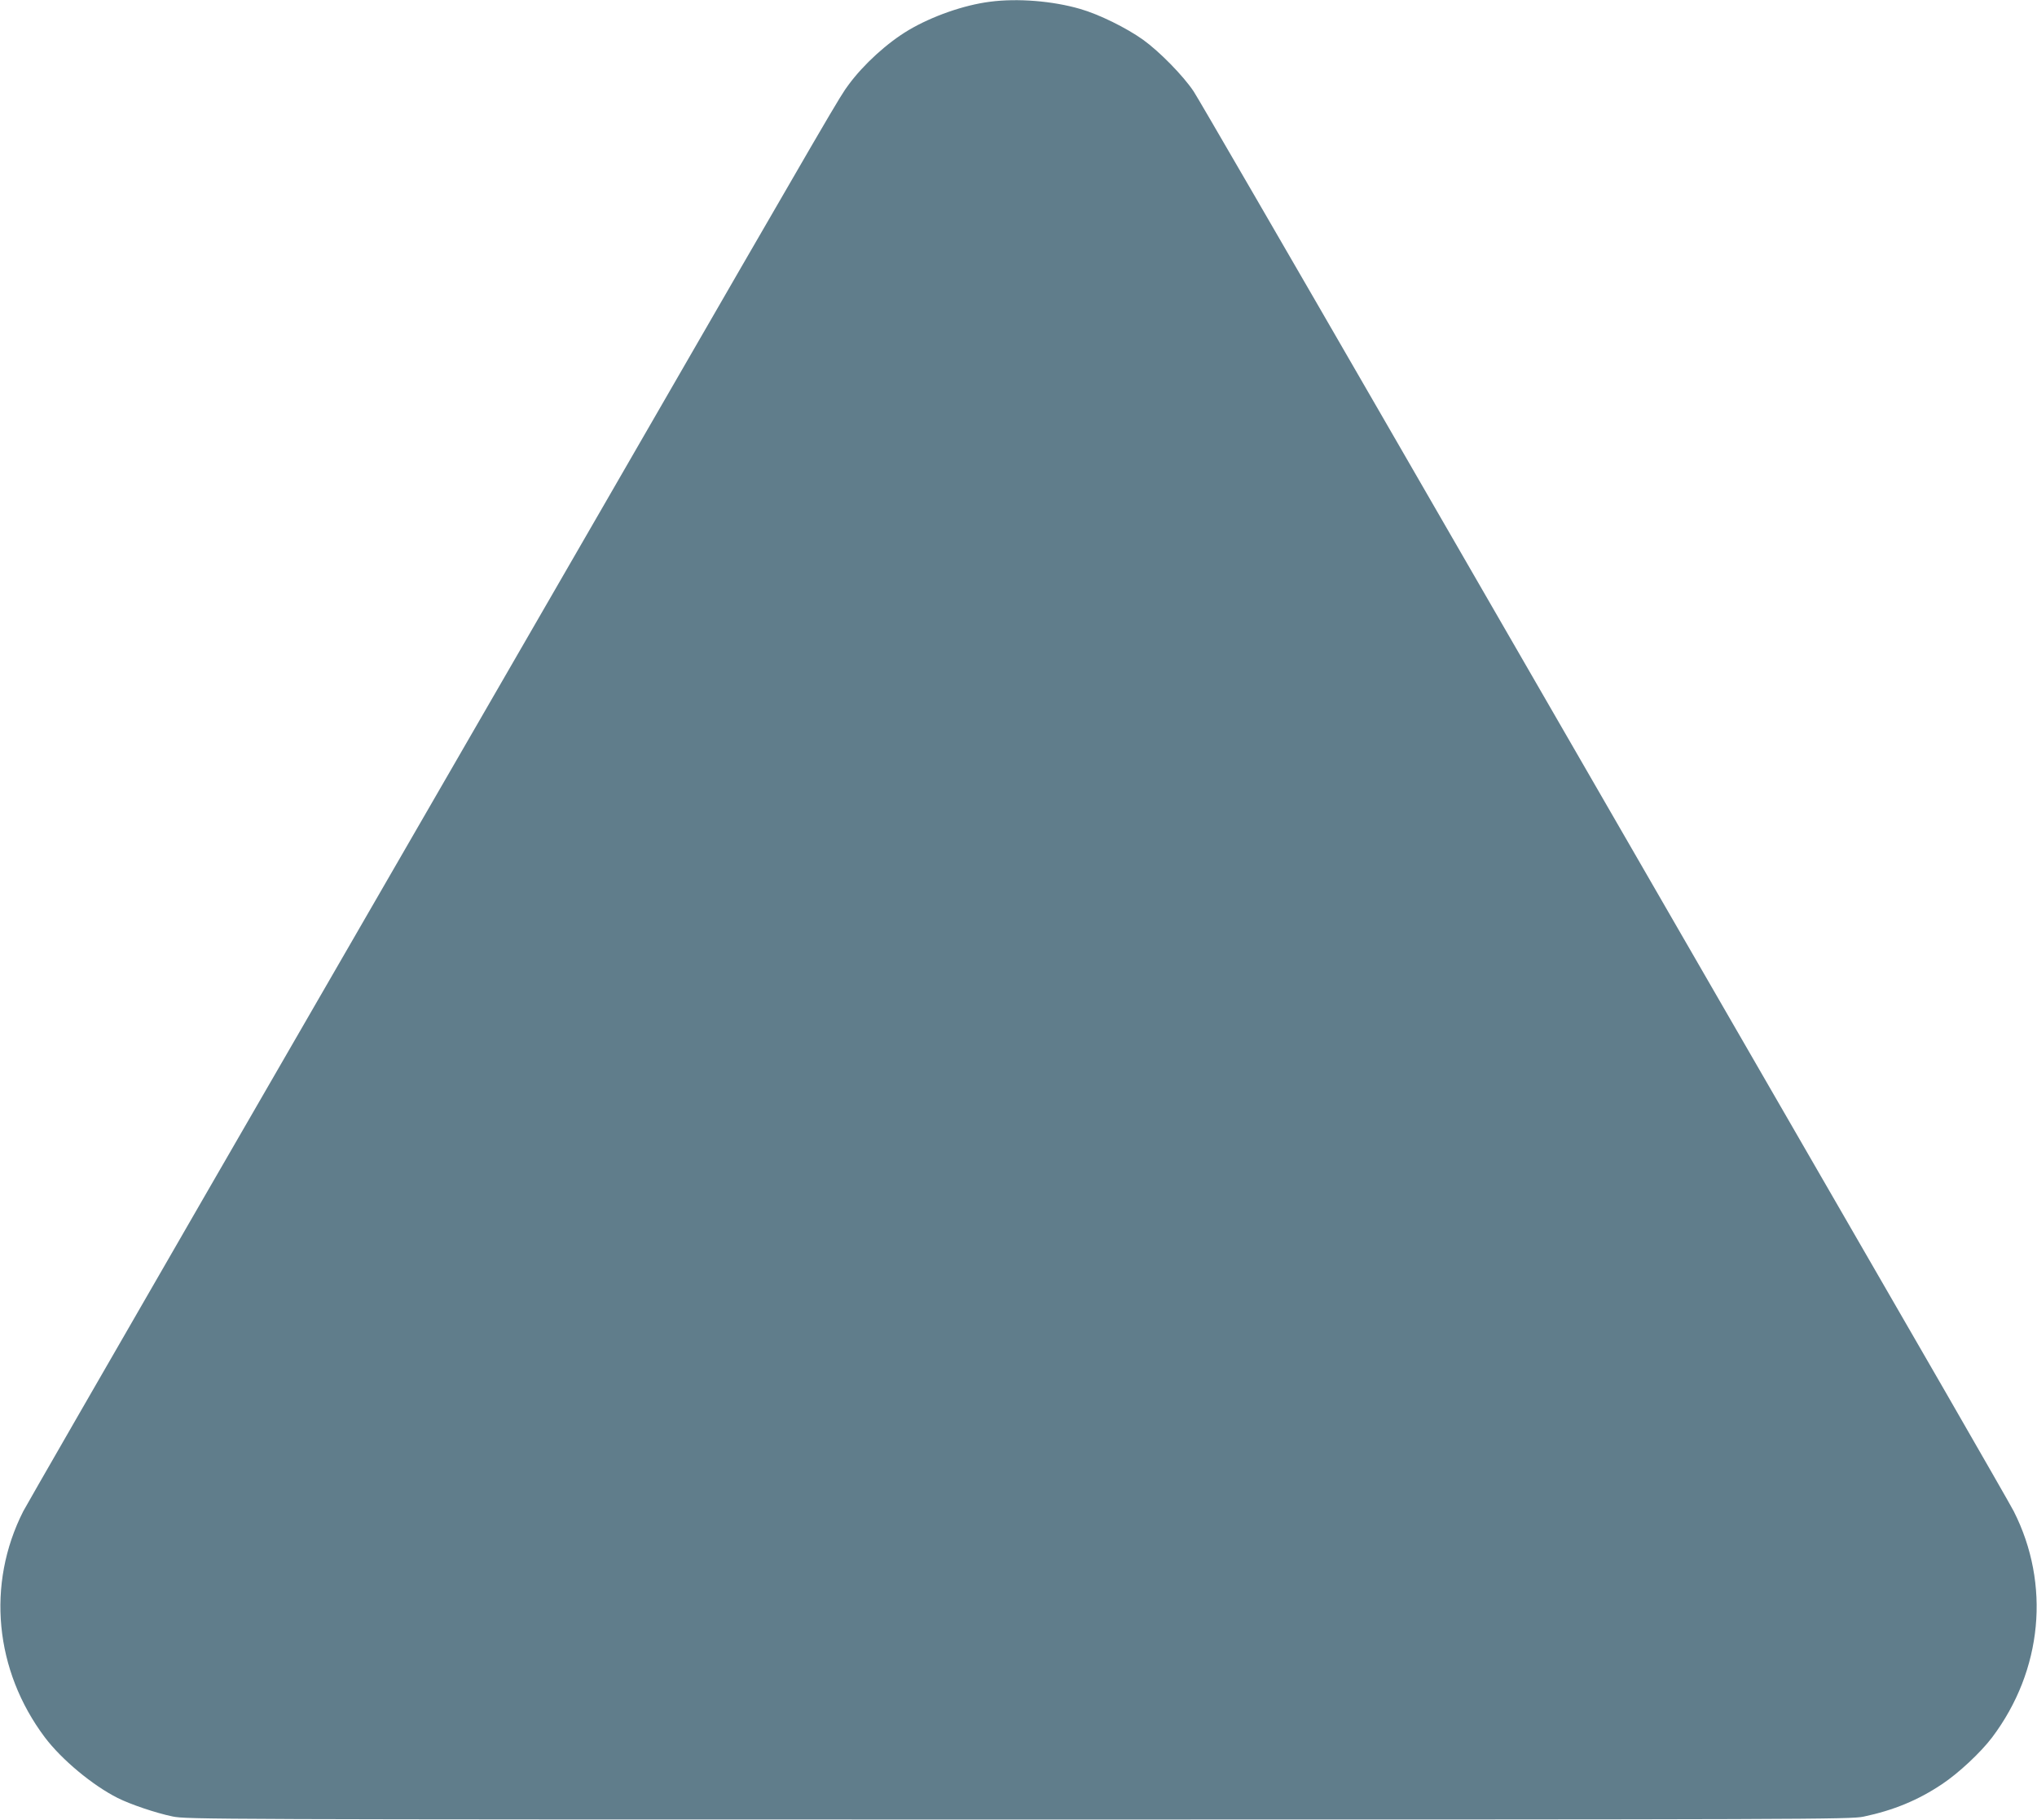 <?xml version="1.0" standalone="no"?>
<!DOCTYPE svg PUBLIC "-//W3C//DTD SVG 20010904//EN"
 "http://www.w3.org/TR/2001/REC-SVG-20010904/DTD/svg10.dtd">
<svg version="1.0" xmlns="http://www.w3.org/2000/svg"
 width="1280pt" height="1144pt" viewBox="0 0 1280 1144"
 preserveAspectRatio="xMidYMid meet">
<g transform="translate(0,1144) scale(0.1,-0.1)"
fill="#607d8b" stroke="none">
<path d="M6220 11429 c-164 -21 -363 -91 -510 -178 -135 -80 -284 -216 -378
-344 -57 -77 -57 -76 -1532 -2632 -750 -1298 -1873 -3242 -2496 -4321 -622
-1078 -1144 -1984 -1158 -2012 -232 -458 -180 -1000 136 -1421 105 -139 299
-301 458 -381 80 -40 239 -94 345 -116 88 -18 230 -19 5315 -19 4985 0 5229 1
5310 18 189 40 342 103 493 204 104 69 244 200 315 294 317 421 368 963 136
1421 -14 28 -211 371 -436 762 -226 391 -841 1456 -1366 2366 -525 910 -1484
2571 -2130 3690 -646 1119 -1195 2066 -1221 2105 -65 98 -215 251 -318 325
-105 75 -277 160 -396 194 -172 50 -393 68 -567 45z"/>
</g>
</svg>

